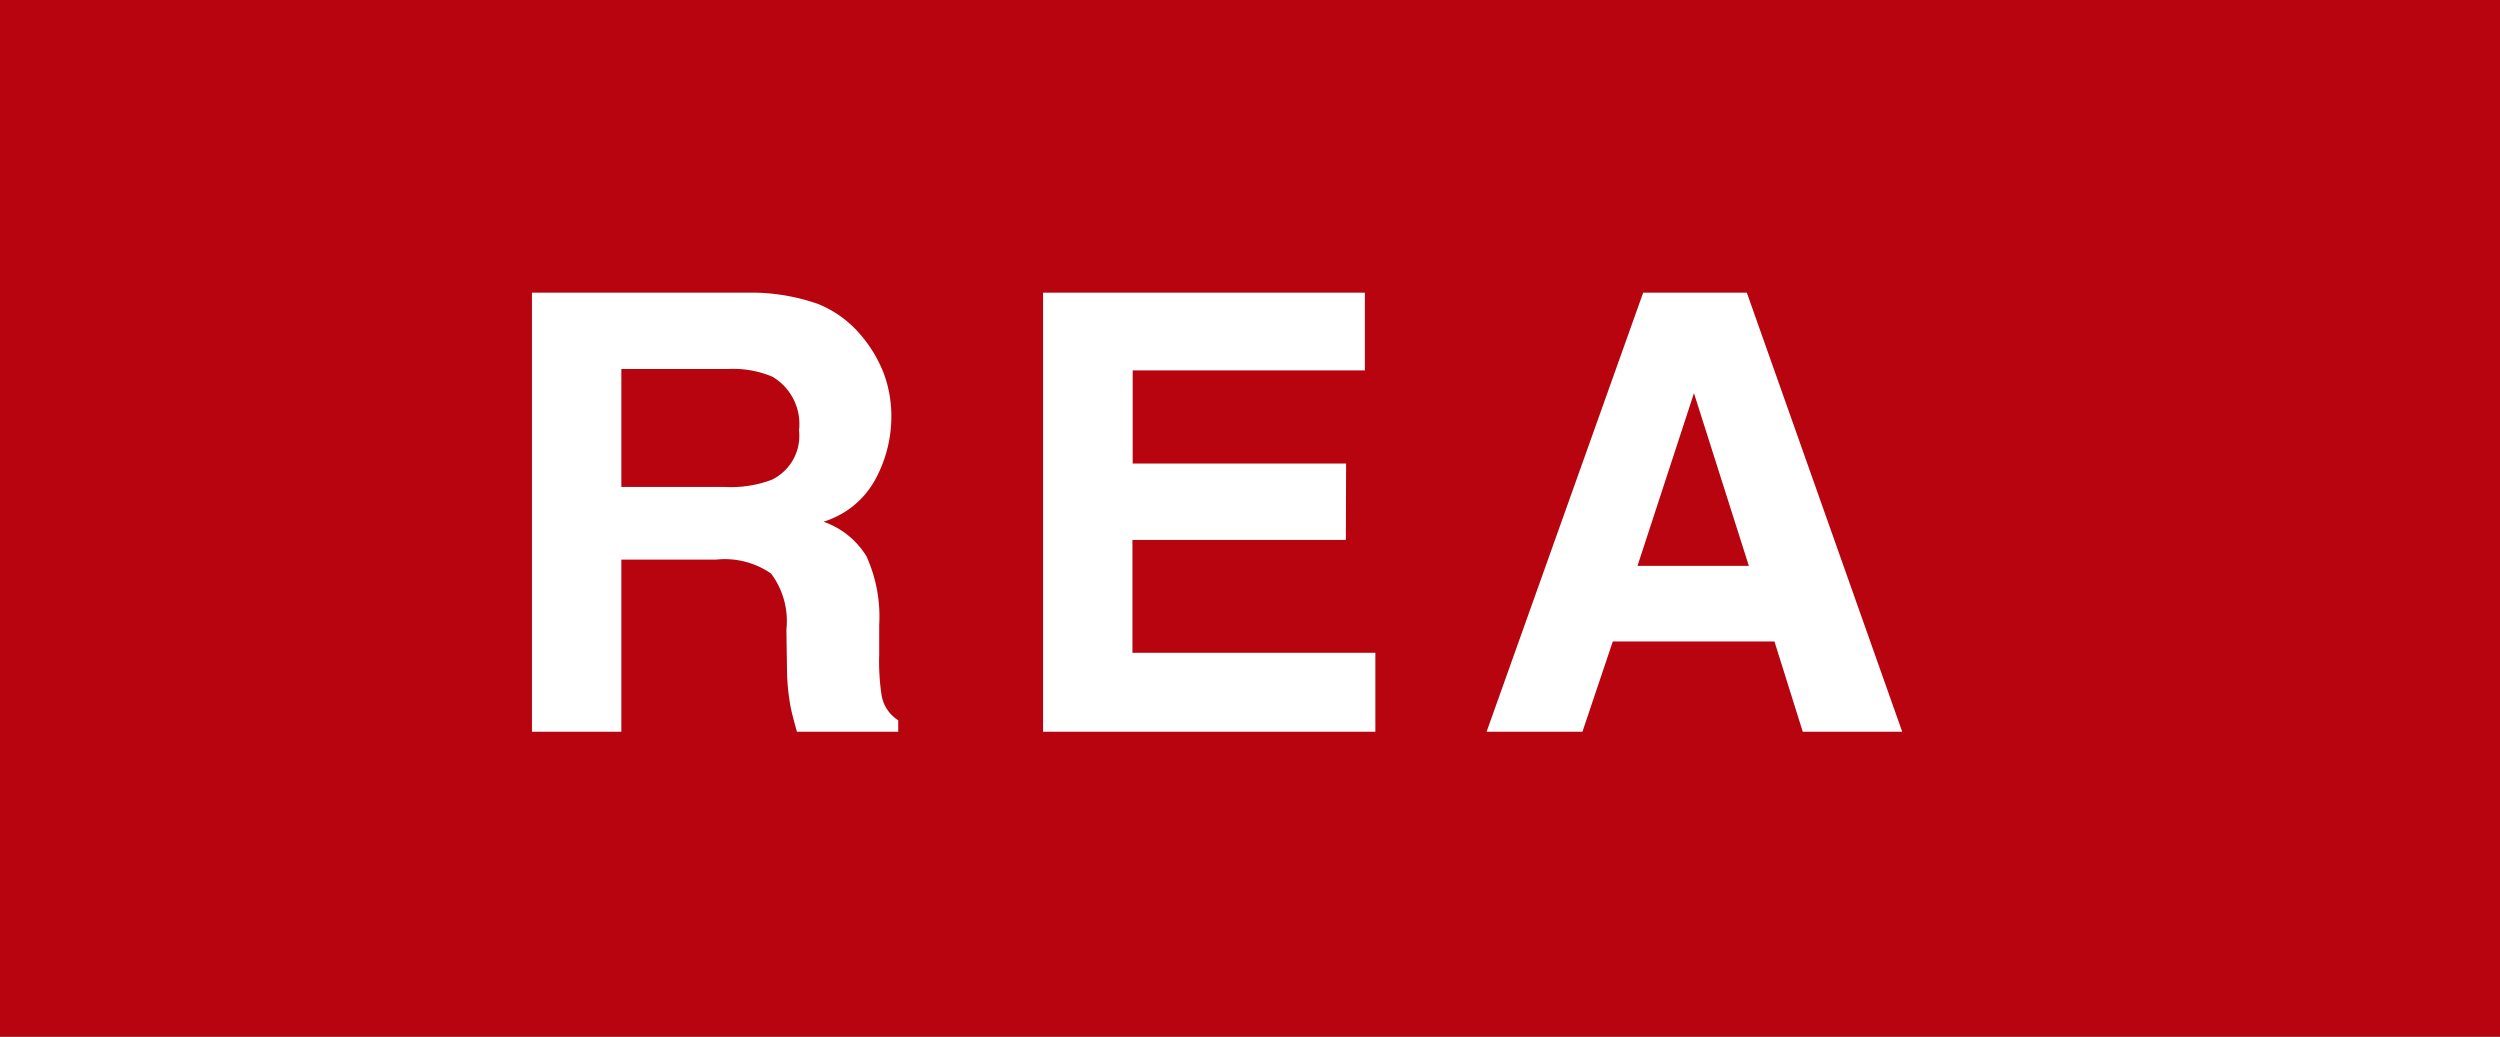 <svg xmlns="http://www.w3.org/2000/svg" width="41" height="17" viewBox="0 0 41 17"><rect x="0" y="0" width="41" height="17" fill="#333333" stroke="none"/><defs><clipPath id="a"><path d="M0 0h41v17H0z"/></clipPath></defs><g clip-path="url(#a)"><path fill="#b7040f" d="M0 0h41v17H0z"/><path fill="#fff" d="M11.742 9.178H10.19V12H8.724V4.8h3.53a3.3 3.3 0 0 1 1.165.186 1.8 1.8 0 0 1 .691.5 2.2 2.2 0 0 1 .371.605 2 2 0 0 1 .137.757 2.16 2.16 0 0 1-.259 1.008 1.45 1.45 0 0 1-.854.7 1.34 1.34 0 0 1 .706.569 2.4 2.4 0 0 1 .208 1.125v.483a3.7 3.7 0 0 0 .039.669.6.6 0 0 0 .273.41V12H13.07q-.068-.239-.1-.386a3.5 3.5 0 0 1-.063-.62l-.01-.669a1.3 1.3 0 0 0-.251-.918 1.33 1.33 0 0 0-.904-.229m.913-1.309a.8.8 0 0 0 .449-.811.9.9 0 0 0-.435-.879 1.64 1.64 0 0 0-.732-.127H10.19v1.934h1.7a1.9 1.9 0 0 0 .765-.117m9.417.986h-3.5v1.851h3.984V12h-5.45V4.8h5.278v1.274h-3.808v1.528h3.5Zm7.029 1.665H26.45L25.952 12H24.38l2.568-7.2h1.7l2.548 7.2h-1.631Zm-.42-1.24-.9-2.832-.926 2.832Z" data-name="Path 116"/></g></svg>